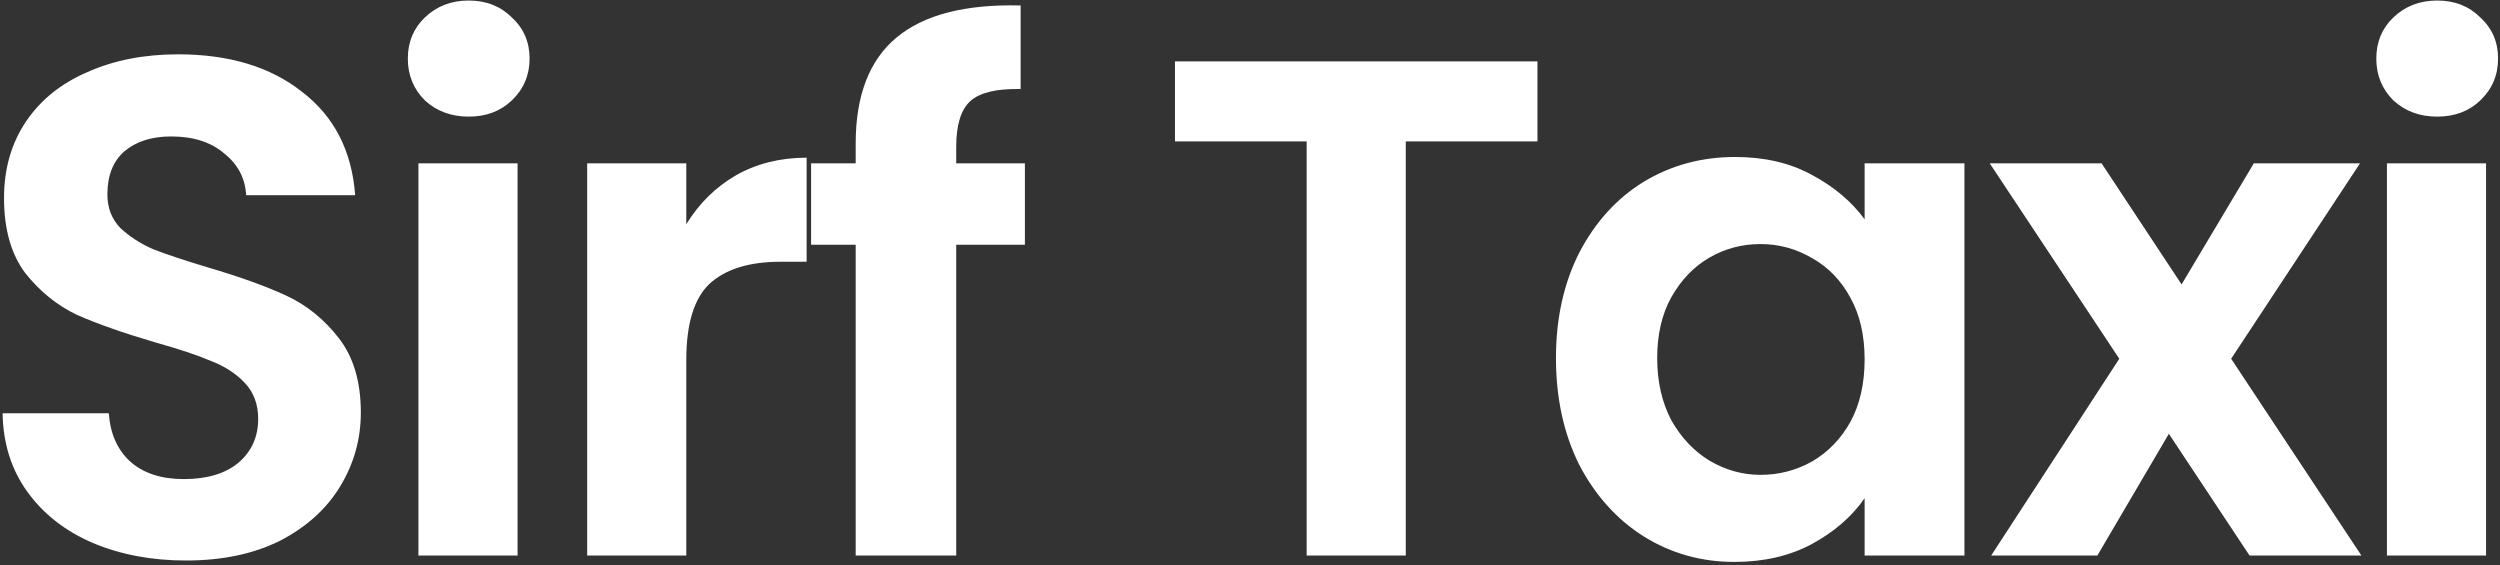 <svg xmlns="http://www.w3.org/2000/svg" width="252" height="57" viewBox="0 0 252 57" fill="none"><rect x="0" y="0" width="252" height="57" fill="#333333" stroke="none"/><path d="M18.746 56.499C15.273 56.499 12.133 55.905 9.326 54.715C6.567 53.526 4.379 51.813 2.761 49.578C1.144 47.342 0.311 44.701 0.263 41.656H10.968C11.11 43.702 11.824 45.32 13.108 46.509C14.441 47.698 16.248 48.293 18.532 48.293C20.863 48.293 22.695 47.746 24.027 46.652C25.359 45.51 26.025 44.035 26.025 42.227C26.025 40.752 25.573 39.539 24.669 38.588C23.765 37.636 22.623 36.899 21.244 36.376C19.912 35.805 18.056 35.186 15.677 34.52C12.442 33.569 9.802 32.641 7.756 31.737C5.758 30.786 4.022 29.382 2.547 27.527C1.12 25.624 0.406 23.102 0.406 19.962C0.406 17.013 1.144 14.444 2.618 12.255C4.093 10.067 6.163 8.402 8.827 7.26C11.491 6.071 14.536 5.476 17.961 5.476C23.099 5.476 27.262 6.737 30.449 9.258C33.684 11.732 35.468 15.205 35.801 19.677H24.812C24.716 17.964 23.979 16.561 22.599 15.467C21.267 14.325 19.483 13.754 17.247 13.754C15.297 13.754 13.727 14.254 12.537 15.253C11.396 16.252 10.825 17.703 10.825 19.606C10.825 20.938 11.253 22.056 12.109 22.96C13.013 23.816 14.107 24.53 15.392 25.101C16.724 25.624 18.579 26.242 20.958 26.956C24.193 27.907 26.834 28.859 28.879 29.81C30.925 30.762 32.685 32.189 34.16 34.092C35.635 35.995 36.372 38.493 36.372 41.585C36.372 44.249 35.682 46.723 34.303 49.007C32.923 51.29 30.901 53.122 28.237 54.501C25.573 55.834 22.409 56.499 18.746 56.499ZM47.246 11.756C45.486 11.756 44.011 11.209 42.822 10.115C41.68 8.973 41.109 7.569 41.109 5.904C41.109 4.239 41.68 2.86 42.822 1.765C44.011 0.624 45.486 0.053 47.246 0.053C49.006 0.053 50.457 0.624 51.599 1.765C52.788 2.86 53.383 4.239 53.383 5.904C53.383 7.569 52.788 8.973 51.599 10.115C50.457 11.209 49.006 11.756 47.246 11.756ZM52.17 16.466V56H42.179V16.466H52.17ZM69.177 22.603C70.461 20.51 72.126 18.868 74.172 17.679C76.265 16.49 78.644 15.895 81.308 15.895V26.385H78.668C75.528 26.385 73.149 27.122 71.532 28.597C69.962 30.072 69.177 32.641 69.177 36.304V56H59.186V16.466H69.177V22.603ZM103.309 24.672H96.386V56H86.253V24.672H81.757V16.466H86.253V14.468C86.253 9.615 87.633 6.047 90.392 3.764C93.151 1.48 97.314 0.41 102.88 0.552V8.973C100.454 8.925 98.765 9.33 97.814 10.186C96.862 11.042 96.386 12.588 96.386 14.825V16.466H103.309V24.672ZM154.975 6.19V14.254H141.702V56H131.711V14.254H118.438V6.19H154.975ZM156.841 36.09C156.841 32.094 157.626 28.55 159.196 25.457C160.813 22.365 162.978 19.986 165.69 18.321C168.449 16.656 171.517 15.824 174.895 15.824C177.845 15.824 180.414 16.418 182.602 17.608C184.838 18.797 186.622 20.296 187.954 22.103V16.466H198.016V56H187.954V50.22C186.67 52.075 184.886 53.621 182.602 54.858C180.366 56.048 177.773 56.642 174.824 56.642C171.494 56.642 168.449 55.786 165.69 54.073C162.978 52.361 160.813 49.958 159.196 46.866C157.626 43.726 156.841 40.134 156.841 36.09ZM187.954 36.233C187.954 33.807 187.478 31.737 186.527 30.024C185.576 28.264 184.291 26.932 182.673 26.028C181.056 25.077 179.32 24.601 177.464 24.601C175.609 24.601 173.896 25.053 172.326 25.957C170.756 26.861 169.472 28.193 168.473 29.953C167.521 31.666 167.045 33.712 167.045 36.09C167.045 38.469 167.521 40.562 168.473 42.37C169.472 44.13 170.756 45.486 172.326 46.438C173.944 47.389 175.656 47.865 177.464 47.865C179.32 47.865 181.056 47.413 182.673 46.509C184.291 45.557 185.576 44.225 186.527 42.513C187.478 40.752 187.954 38.659 187.954 36.233ZM226.756 56L218.621 43.726L211.413 56H200.709L213.625 36.162L200.566 16.466H211.841L219.905 28.669L227.184 16.466H237.888L224.9 36.162L238.031 56H226.756ZM245.669 11.756C243.909 11.756 242.434 11.209 241.245 10.115C240.103 8.973 239.532 7.569 239.532 5.904C239.532 4.239 240.103 2.86 241.245 1.765C242.434 0.624 243.909 0.053 245.669 0.053C247.43 0.053 248.881 0.624 250.022 1.765C251.212 2.86 251.806 4.239 251.806 5.904C251.806 7.569 251.212 8.973 250.022 10.115C248.881 11.209 247.43 11.756 245.669 11.756ZM250.593 16.466V56H240.603V16.466H250.593Z" fill="white"></path></svg>